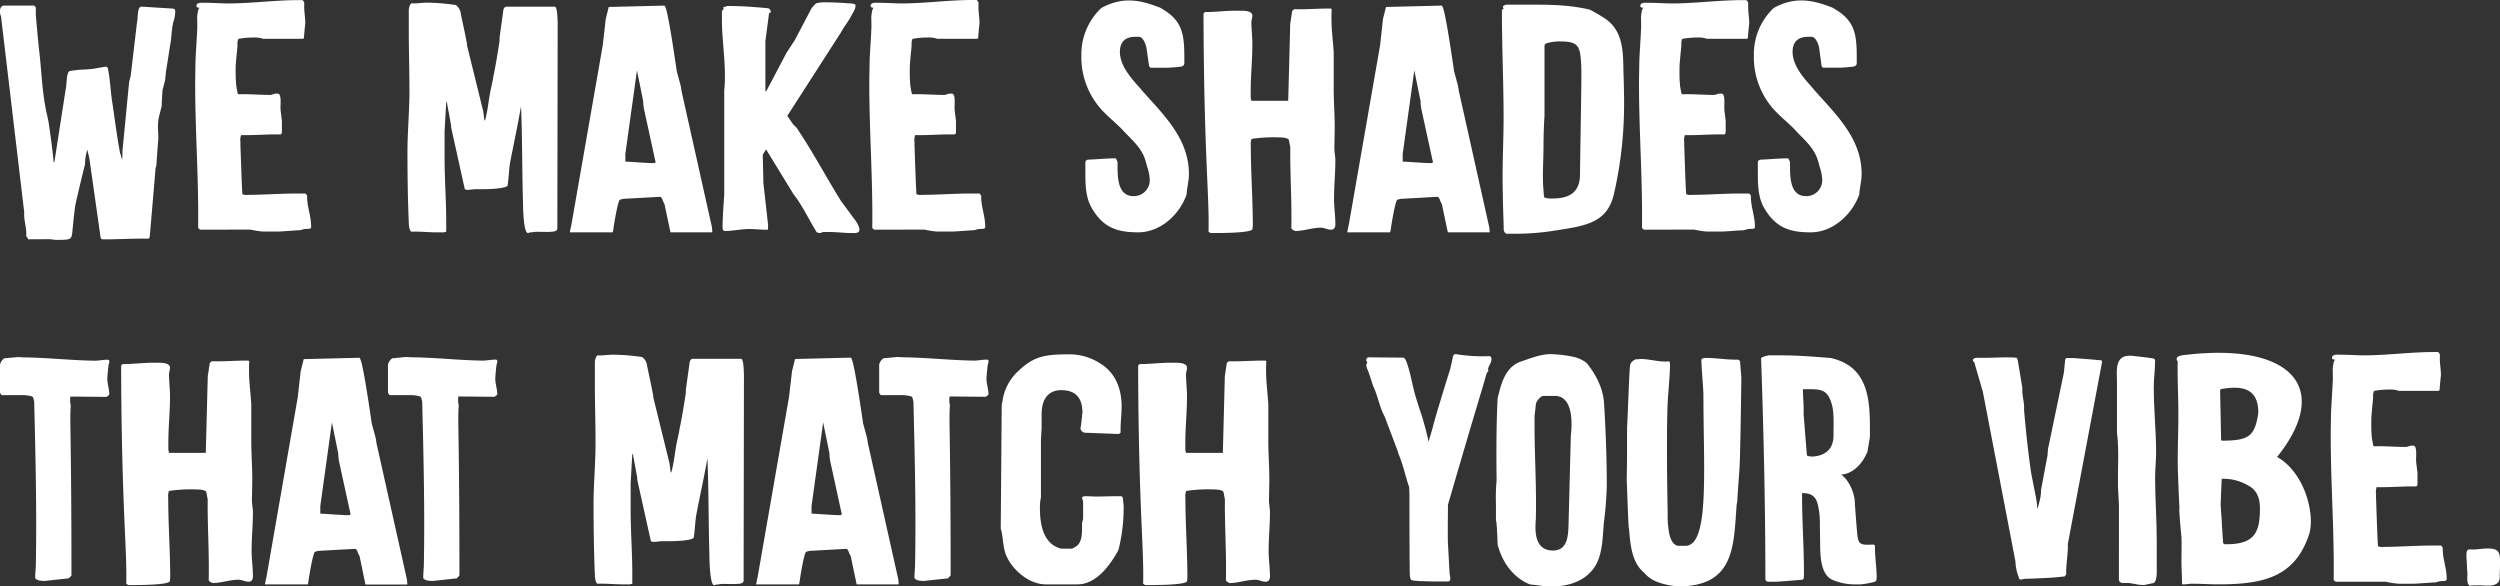 <svg viewBox="0 0 994.22 233.19" xmlns="http://www.w3.org/2000/svg"><rect x="0" y="0" width="994.22" height="233.19" fill="#333333" stroke="none"/><defs><style>.cls-1{fill:#fff;}</style></defs><g data-name="Layer 2" id="Layer_2"><g data-name="Layer 1" id="Layer_1-2"><path d="M11.22,95.17l-.4-.79c-.13-.13-.39-.39-.39-.53.26-3.16-1.06-6.33-.79-9.37L.4,6.47A4.47,4.47,0,0,1,0,4.22c0-.92.53-2,1.58-2h12l.66.66V5.68c0,.39.92,11.08,1.45,15.44.79,7.13,1.05,14.39,2.37,21.38.4,2.51,1.19,5,1.46,7.53.39,2.24,1.71,12.41,1.84,14.65l.27-.26,4.49-28.91c.53-2,.13-6.47,1.58-7.26.66-.13,3.7-.53,4.36-.53s4.75-.26,5.28-.4,4-.66,4.35-.79h.4a1,1,0,0,1,.79.53c.93,4.49,1.06,9,1.72,13.33,1.05,7,1.85,13.47,3.17,20.6a1.91,1.91,0,0,0,.26.52c0,.27.53,1.85.53,2.11a21.58,21.58,0,0,0,.13-2.9v-.53L51.35,32.6,52,30,54.52,8.58c.39-1.19,0-5.94,1.71-5.94h.14c1.84.13,10.56.66,12.54.79.79.27.79.66.79,1.32a14.27,14.27,0,0,1-.79,4.09c-.66,2.64-.66,5.42-1.06,8.06-.26,1.18-1.58,10.29-1.85,11.48,0,.4-.26,2.51-.26,2.9s-.93,4-1.06,4.36c-.13.66-.39,5.94-.39,6.6-.14.4-1.06,4.22-1.19,4.75-.53,2.77-.13,5.15-.13,8.32-.14,1.06-.66,8.45-.8,10.69a4.74,4.74,0,0,0-.39,1.45V68l-2.25,26.4-.52.53c-5.81-.13-11.62.26-17.56.26-.53,0-1.32.14-1.45-.79L35.51,62.83l-.79-3.3a22.26,22.26,0,0,0-.93,5.94c-.66,2.38-3.3,13.6-3.83,16.11-.13.53-.79,6.2-.92,8-.66,5.41.27,5.81-5.68,5.81a13.67,13.67,0,0,1-3.3-.27Z" class="cls-1"></path><path d="M79.6,91.35l-.8-.66c.27-19.14-1.18-38.15-1.18-57.43,0-2.24.13-8.71.13-9.1,0-1.19.66-11.09.66-12.28.13-.53,0-4.62,0-5.15a21.93,21.93,0,0,1,.39-2.64c.14-.26.27-.92.66-1-.79,0-1.32-.14-1.32-.8,0-1.45,2.25-1.18,3.3-1.18,3.17,0,6.34.26,9.38.26,9.1,0,18.61-1.32,27.72-1.32h1.71A1.6,1.6,0,0,1,121,1.58c-.13,3.17.4,4.76.4,7.66V9.5c-.26,1.72-.53,5.55-.53,5.68l-.39.26H104.68a10.44,10.44,0,0,0-3.83-.52,32.42,32.42,0,0,0-5.94.52c-.66.53-.4,2.64-.53,3.57-.13,1.19-.66,6.47-.66,7.65v1.46A51.55,51.55,0,0,0,94,34.45c.14.8.53,2.77.53,2.77l.4.27c4.22-.13,8.45.26,12.54.26h.13c.13,0,1.85-.53,2-.53h.4c.66,0,1.05,0,1.32.8.52,1.45.13,4.09.26,5.54,0,.53.53,4.23.53,4.75v4.23a1,1,0,0,1-.53.92c-5.15-.13-10.43.4-15.71.27a6.29,6.29,0,0,0-.26,2.77v1.32c.13,2.9.53,16.5.79,19.4a3.72,3.72,0,0,0,2.11.27c6.34,0,12.81-.53,19.41-.53h3.56l.66.79c-.13,4.36,1.59,8,1.59,12.28,0,.66,0,.79-.93,1a8.34,8.34,0,0,0-3.43.53c-1.32,0-7.53.53-8.85.53h-5.8a32.57,32.57,0,0,1-5.15-.79Z" class="cls-1"></path><path d="M202.88,64.55c-.52,3-.52,6.07-1,9.24-.53,1.19-7.39,1.45-9.37,1.45h-3.57c-.26,0-2.51.27-2.9.27h-.27a4,4,0,0,1-.92-.27l-5.41-24.42a9.64,9.64,0,0,0-.27-2.11c-.39-2.38-1.45-7.92-1.45-7.92l-.26-.4-.66,11.88v10.3c0,8.58.66,17.16.66,25.87v3.7l-.93.26h-2.9c-3.3,0-6.73-.39-10-.26-.93-.4-1.06-3-1.06-3.57-.39-9.24-.53-18.74-.53-28,0-8.18.79-16.37.79-24.42,0-7.79-.26-15.45-.26-23.23V3.7c.13-.66.4-2,1.06-2.38,2.24.13,4.09-.26,6.2-.26A83.93,83.93,0,0,1,181.24,2a4.78,4.78,0,0,1,2,3.3c.26,1.58,2,9.24,2.24,11a7.85,7.85,0,0,1,.26,1.84l6.47,26.27.4,3.3.26.27c1.19-4.23,1.45-8.58,2.38-12.81.13-.53.92-4.09.92-4.62.93-4,2.51-14.12,2.51-14.52V14.92l1.45-10.56c0-.53.4-1.72,1.32-1.72h19.14c.66,0,.93,2,.93,2.24.13.8.26,3.7.26,4.23l-.13,82c0,.13-.53.79-.79.79a5.63,5.63,0,0,1-1.72.27c-.66.13-5.41,0-5.94,0-.26,0-1.85.26-2.38.26-.13,0-.79.27-.92.27C208.16,92.4,208,82.24,208,80.92c-.39-12.94-.26-25.74-.79-38.68C205.92,49.76,204.34,57,202.88,64.55Z" class="cls-1"></path><path d="M239.71,18,240.9,7.52l1.19-4.75,21.78-.53h.39s.27.27.27.4c.26.53,1.18,2,4.62,25.74l1.58,5.81c0,.26.27,1.58.27,1.85l11.88,53.19a12.51,12.51,0,0,1,.39,3.17H266.64l-2.38-11.22a10.92,10.92,0,0,1-.92-2.11c-.13-.13-.4-.79-.79-.79h-.27L248,79.07a5.68,5.68,0,0,0-1.46.4c-.79.13-2.37,9.76-2.64,11.88a6.06,6.06,0,0,1-.26,1.05h-17v-.26c.13-.4.4-2.11.53-2.38Zm18.48,46.86h2.11a.62.62,0,0,0,.4-.66,1.31,1.31,0,0,0-.13-.39l-4.49-20.59s-.27-1.72-.27-2.38v-.53L253.31,28l-4.62,33.27v3C250.14,64.29,256.74,64.81,258.19,64.81Z" class="cls-1"></path><path d="M303.34,61.51l.26,11.36,1.85,16.5v1.71c0,.4-1.06.27-1.06.27-2.11,0-4.22-.27-6.33-.27-3.44,0-6.6.79-9.77.79-.8,0-.93-.79-.93-1.45,0-4.22.4-8.84.66-12.93V36a47.8,47.8,0,0,0,.27-5.94c0-7.53-1.19-14.79-1.19-22.31V4.22a.91.91,0,0,0,.53-1.32c.26-.13,1.45-.39,1.58-.52h.13c5.28,0,11,.39,16.24.92a1.52,1.52,0,0,1,.92,1.58l-.66.4-1.45,11.09V36.43l.4-.26,8-15.18L316,16.1l6.6-12.54a10,10,0,0,1,2-2.24,13.74,13.74,0,0,1,4-.4c3.43,0,7.26.27,10.69.53,0,.13.79.27.92.4v.66c0,1.32-1.45,3.17-2.11,4.62-1.19,2-2.64,3.83-3.69,5.81L313.1,46.07l2.25,3.3,1.45,1.45c6.34,9.37,11.62,19.41,17.69,29.17l5.67,7.66a10.27,10.27,0,0,1,1.59,3.17c.39,2.24-2,1.85-3.43,1.85-2.64,0-5.55-.4-8.19-.4h-2.64c-.13,0-1.05.26-1.05.4h-.27c-.39,0-1.32,0-1.58-.66-3.17-5.15-5.41-10.17-9.11-14.92L304.66,59.4Z" class="cls-1"></path><path d="M347.69,91.35l-.8-.66c.27-19.14-1.18-38.15-1.18-57.43,0-2.24.13-8.71.13-9.1,0-1.19.66-11.09.66-12.28.13-.53,0-4.62,0-5.15a21.93,21.93,0,0,1,.39-2.64c.14-.26.27-.92.66-1-.79,0-1.32-.14-1.32-.8,0-1.45,2.25-1.18,3.3-1.18,3.17,0,6.34.26,9.38.26C368,1.32,377.52,0,386.63,0h1.71a1.61,1.61,0,0,1,.8,1.58c-.14,3.17.39,4.76.39,7.66V9.5c-.26,1.72-.53,5.55-.53,5.68l-.39.26H372.77a10.44,10.44,0,0,0-3.83-.52,32.42,32.42,0,0,0-5.94.52c-.66.53-.4,2.64-.53,3.57-.13,1.19-.66,6.47-.66,7.65v1.46a49.65,49.65,0,0,0,.27,6.33c.13.8.52,2.77.52,2.77l.4.27c4.22-.13,8.45.26,12.54.26h.13c.13,0,1.85-.53,2-.53h.4c.66,0,1.05,0,1.32.8.53,1.45.13,4.09.26,5.54,0,.53.53,4.23.53,4.75v4.23a1,1,0,0,1-.53.92c-5.15-.13-10.43.4-15.71.27a6.29,6.29,0,0,0-.26,2.77v1.32c.13,2.9.53,16.5.79,19.4a3.72,3.72,0,0,0,2.11.27c6.34,0,12.81-.53,19.41-.53h3.56l.66.79c-.13,4.36,1.59,8,1.59,12.28,0,.66,0,.79-.93,1a8.34,8.34,0,0,0-3.43.53c-1.32,0-7.52.53-8.84.53h-5.81a32.75,32.75,0,0,1-5.15-.79Z" class="cls-1"></path><path d="M431.64,64.29a1.32,1.32,0,0,1,1.32-.8c3.17-.13,7.39-.52,10.56-.52h.13c.4.26.79,1.58.79,1.58V66c0,4.75.13,12,6.34,12a6.32,6.32,0,0,0,6.47-6.46,17.6,17.6,0,0,0-.8-4.49c-.52-1.59-1.05-4.36-2.11-6.07-2-3.83-5.54-6.61-8.31-9.77-2.51-2.51-5.15-4.62-7.53-7.13a31.11,31.11,0,0,1-8.45-22.18A25.22,25.22,0,0,1,438,3.17c8.06-4.36,14.79-3.57,23.63,0,.13.13.27.13.4.26s.26.13.4.27C471.11,8.84,471,15.05,471,25.08c0,1.58-1.85,1.45-3,1.58-.79.14-3.3.27-3.56.27h-6.87L457,26.4,455.93,19c-.27-1.32-1.19-4-2.78-4.36h-1.71c-3.7,0-6.07,1.85-6.07,5.94,0,5.68,4.62,10.69,8.31,14.79.13.13.27.39.4.52.39.4.66.8,1.05,1.19s.8.93,1.19,1.32c8.19,9,16.5,18,16.5,30.76,0,2.9-.79,5.41-.92,8.18-2.77,7.92-10.3,15.05-19.27,15.05-8.32,0-13.86-1.85-18.35-9.5-2.64-4.36-2.64-9.77-2.64-14.65v-4Z" class="cls-1"></path><path d="M478.63,8.58v-3c.13-1,1.32-.79,2-.79.92,0,8.58-.53,9.5-.53h3.17c1.45,0,4.75,0,4.75,2v.14a10.83,10.83,0,0,1-.39,2v.26c0,3,.39,5.94.39,9,0,6.33-.66,12.27-.66,18.48v2.77l.27,1.19h14.65l.79-30.5.79-5.28.8-.66c4.88.14,9-.26,13.73-.26h.79l.39.26a62.87,62.87,0,0,0,0,7c0,1.06.8,9.24.8,10.16V35.38c0,4.75.39,9.9.39,14.78v1.59c0,.79-.13,6.46-.13,7.12V59c0,1.59.4,3.17.4,4.76,0,4.88-.53,10.16-.53,15.31,0,3.43.53,6.6.53,10.16,0,1.06-.4,2.12-1.72,2.12-1.59,0-2.51-.8-4.09-.8-3.3,0-7,1.32-10,1.32a2.67,2.67,0,0,1-1.71-1.05c.26-10.69-.53-21.52-.4-32.21l-.53-2.77c-.13-1.06-2.77-1.19-3.69-1.19a60.76,60.76,0,0,0-10.83.53,1.31,1.31,0,0,1-.39.13,6.17,6.17,0,0,0-.27,2.64c0,10.56.8,21.25.8,31.94,0,.14-.14.93-.14,1.19-.26,1.59-12.4,1.59-15.18,1.59H481.4l-.79-.53C481,78.15,478.89,62.83,478.63,8.58Z" class="cls-1"></path><path d="M548.85,18,550,7.52l1.19-4.75L573,2.24h.4s.26.27.26.4c.26.53,1.19,2,4.62,25.74l1.58,5.81c0,.26.27,1.58.27,1.85L592,89.23a12.51,12.51,0,0,1,.4,3.17H575.78l-2.37-11.22a10.28,10.28,0,0,1-.93-2.11c-.13-.13-.39-.79-.79-.79h-.26l-14.26.79a5.61,5.61,0,0,0-1.45.4c-.79.13-2.38,9.76-2.64,11.88a5.88,5.88,0,0,1-.27,1.05h-17v-.26c.13-.4.39-2.11.52-2.38Zm18.48,46.86h2.12a.62.62,0,0,0,.39-.66,1.31,1.31,0,0,0-.13-.39l-4.49-20.59s-.26-1.72-.26-2.38v-.53L562.45,28l-4.62,33.27v3C559.28,64.29,565.88,64.81,567.33,64.81Z" class="cls-1"></path><path d="M597.69,79.6c0-.4-.13-6.6-.13-8.85,0-8,.4-16.1.4-24,0-14.13-.66-27.85-.66-41.85v-1c.13,0,.66-.4.66-.53a2,2,0,0,0-.27-.53V2.64c0-.4,1.32-.79,1.32-.79h8.19c8.71,0,16.76,0,25.08,2a67.77,67.77,0,0,1,6.07,3.56c7,4.75,7.13,12.81,7.26,19.93v1.32c.13,1.19.27,9.64.27,10.7v1.32a159.49,159.49,0,0,1-4,36.3c-2.64,11.61-11.09,12.8-23.11,14.65a95.47,95.47,0,0,1-16.23,1.32H599a2.19,2.19,0,0,1-1-2C598,89.1,597.69,81.31,597.69,79.6Zm16.24-2.91a5,5,0,0,0,.26,1.85l.93.27a11.53,11.53,0,0,0,2.24.13c7.26,0,11-2.77,11-9.77,0-3.56.53-33.53.53-37.36V29.44a53,53,0,0,0-.27-6.34c-.39-4.88-1.71-6.6-7.52-6.6a17.16,17.16,0,0,0-6.21.79,1.16,1.16,0,0,0-.66.93V45.94c-.26,4.22-.39,8.31-.39,12.41C613.8,64.55,613.27,70.75,613.93,76.69Z" class="cls-1"></path><path d="M653.79,91.35l-.79-.66c.27-19.14-1.19-38.15-1.19-57.43,0-2.24.14-8.71.14-9.1,0-1.19.65-11.09.65-12.28.14-.53,0-4.62,0-5.15a22.07,22.07,0,0,1,.4-2.64c.13-.26.27-.92.66-1-.79,0-1.32-.14-1.32-.8,0-1.45,2.25-1.18,3.3-1.18,3.17,0,6.34.26,9.37.26,9.11,0,18.62-1.32,27.72-1.32h1.72a1.6,1.6,0,0,1,.79,1.58c-.13,3.17.4,4.76.4,7.66V9.5c-.27,1.72-.53,5.55-.53,5.68l-.4.26H678.87a10.37,10.37,0,0,0-3.82-.52,32.42,32.42,0,0,0-5.94.52c-.66.53-.4,2.64-.53,3.57-.13,1.19-.66,6.47-.66,7.65v1.46a51.55,51.55,0,0,0,.26,6.33c.13.8.53,2.77.53,2.77l.4.27c4.22-.13,8.44.26,12.54.26h.13c.13,0,1.85-.53,2-.53h.39c.66,0,1.06,0,1.32.8.53,1.45.14,4.09.27,5.54,0,.53.53,4.23.53,4.75v4.23a1,1,0,0,1-.53.92c-5.15-.13-10.43.4-15.71.27a6.15,6.15,0,0,0-.26,2.77v1.32c.13,2.9.52,16.5.79,19.4a3.72,3.72,0,0,0,2.11.27c6.34,0,12.8-.53,19.4-.53h3.57l.66.79c-.13,4.36,1.58,8,1.58,12.28,0,.66,0,.79-.92,1a8.34,8.34,0,0,0-3.43.53c-1.32,0-7.53.53-8.85.53h-5.81a32.62,32.62,0,0,1-5.14-.79Z" class="cls-1"></path><path d="M699.07,64.29a1.32,1.32,0,0,1,1.32-.8c3.17-.13,7.39-.52,10.56-.52h.13c.4.26.79,1.58.79,1.58V66c0,4.75.14,12,6.34,12a6.31,6.31,0,0,0,6.47-6.46,18,18,0,0,0-.79-4.49c-.53-1.59-1.06-4.36-2.12-6.07-2-3.83-5.54-6.61-8.31-9.77-2.51-2.51-5.15-4.62-7.53-7.13a31.14,31.14,0,0,1-8.44-22.18,25.19,25.19,0,0,1,7.92-18.74c8.05-4.36,14.78-3.57,23.62,0,.14.13.27.13.4.26s.26.13.4.27c8.71,5.14,8.58,11.35,8.58,21.38,0,1.58-1.85,1.45-3,1.58-.79.14-3.3.27-3.56.27h-6.87l-.53-.53-1-7.39c-.27-1.32-1.19-4-2.77-4.36h-1.72c-3.7,0-6.07,1.85-6.07,5.94,0,5.68,4.62,10.69,8.31,14.79.14.13.27.39.4.52.4.4.66.8,1.06,1.19s.79.93,1.18,1.32c8.19,9,16.51,18,16.51,30.76,0,2.9-.8,5.41-.93,8.18C736.56,85.27,729,92.4,720.06,92.4c-8.32,0-13.86-1.85-18.35-9.5-2.64-4.36-2.64-9.77-2.64-14.65v-4Z" class="cls-1"></path><path d="M14.26,224.22c.39-21.39-.14-43-.66-64.55-.14-.27-.27-1.72-.8-2a15.4,15.4,0,0,0-3.16-.53h-9A2.85,2.85,0,0,1,0,156.1V145a4.15,4.15,0,0,1,1.72-2.51L7.26,142c.13,0,1.72.13,2.38.13,9.5.13,18.74,1.19,28.11,1.32h.4c.4,0,3.56-.39,4-.39h.4c.52,0,.92,0,.92.66a2,2,0,0,1-.26,1.18c-.14.93-.53,4.76-.53,5.68v.13c0,1.85.79,4.23.79,6.07,0,.27-.92,1.06-1.19,1.06l-14.12-.13c-.27,0-.27,1.05-.27,1.19a7.92,7.92,0,0,0,.27,2.37c-.53,5.68.26,11.35.26,67.59A12.37,12.37,0,0,1,27.32,230l-9.76,1.05c-1.06-.13-2.78,0-3.57-1.19v-.13C14,227.91,14.26,226.07,14.26,224.22Z" class="cls-1"></path><path d="M48.18,148.58v-3c.13-1,1.32-.79,2-.79.92,0,8.58-.53,9.51-.53h3.16c1.46,0,4.76,0,4.76,2v.14a10.86,10.86,0,0,1-.4,2v.26c0,3,.4,5.94.4,9,0,6.33-.66,12.27-.66,18.48v2.77l.26,1.19H81.84l.79-30.5.8-5.28.79-.66c4.88.14,9-.26,13.73-.26h.79l.39.26a62.87,62.87,0,0,0,0,7c0,1.06.8,9.24.8,10.16v14.66c0,4.75.39,9.9.39,14.78v1.59c0,.79-.13,6.46-.13,7.12V199c0,1.59.4,3.17.4,4.76,0,4.88-.53,10.16-.53,15.31,0,3.43.53,6.6.53,10.16,0,1.06-.4,2.12-1.72,2.12-1.58,0-2.51-.8-4.09-.8-3.3,0-7,1.32-10,1.32A2.69,2.69,0,0,1,83,230.82c.26-10.69-.53-21.52-.4-32.21l-.52-2.77c-.14-1.06-2.78-1.19-3.7-1.19a60.6,60.6,0,0,0-10.82.53,1.4,1.4,0,0,1-.4.13,6.16,6.16,0,0,0-.26,2.64c0,10.56.79,21.25.79,31.94,0,.14-.13.93-.13,1.19-.27,1.59-12.41,1.59-15.19,1.59H51l-.79-.53C50.56,218.15,48.44,202.83,48.18,148.58Z" class="cls-1"></path><path d="M118.41,158l1.18-10.43,1.19-4.75,21.78-.53h.4s.26.27.26.4c.27.53,1.19,2,4.62,25.74l1.59,5.81c0,.26.26,1.58.26,1.85l11.88,53.19a12.51,12.51,0,0,1,.4,3.17H145.33L143,221.18a11.51,11.51,0,0,1-.93-2.11c-.13-.13-.39-.79-.79-.79H141l-14.26.79a5.61,5.61,0,0,0-1.45.4c-.79.13-2.38,9.76-2.64,11.88a6.06,6.06,0,0,1-.26,1.05h-17v-.26c.13-.4.39-2.11.53-2.38Zm18.48,46.86H139a.62.62,0,0,0,.39-.66,1.31,1.31,0,0,0-.13-.39l-4.49-20.59s-.26-1.72-.26-2.38v-.53L132,168l-4.62,33.27v3C128.83,204.29,135.43,204.81,136.89,204.81Z" class="cls-1"></path><path d="M168.57,224.22c.39-21.39-.14-43-.66-64.55-.14-.27-.27-1.72-.8-2a15.4,15.4,0,0,0-3.16-.53h-9a2.85,2.85,0,0,1-.66-1.06V145a4.15,4.15,0,0,1,1.72-2.51l5.54-.53c.13,0,1.72.13,2.38.13,9.5.13,18.74,1.19,28.11,1.32h.4c.39,0,3.56-.39,4-.39h.39c.53,0,.93,0,.93.66a1.9,1.9,0,0,1-.27,1.18c-.13.93-.52,4.76-.52,5.68v.13c0,1.85.79,4.23.79,6.07,0,.27-.93,1.06-1.19,1.06l-14.12-.13c-.27,0-.27,1.05-.27,1.19a7.92,7.92,0,0,0,.27,2.37c-.53,5.68.26,11.35.26,67.59a12.37,12.37,0,0,1-1.06,1.19l-9.76,1.05c-1.06-.13-2.78,0-3.57-1.19v-.13C168.3,227.91,168.57,226.07,168.57,224.22Z" class="cls-1"></path><path d="M276.94,204.55c-.53,3-.53,6.07-1.06,9.24-.53,1.19-7.39,1.45-9.37,1.45h-3.57c-.26,0-2.5.27-2.9.27h-.26a4,4,0,0,1-.93-.27l-5.41-24.42a10.32,10.32,0,0,0-.26-2.11c-.4-2.38-1.46-7.92-1.46-7.92l-.26-.4-.66,11.88v10.3c0,8.58.66,17.16.66,25.87v3.7l-.92.26h-2.91c-3.3,0-6.73-.39-10-.26-.92-.4-1.06-3-1.06-3.57-.39-9.24-.52-18.74-.52-28,0-8.18.79-16.37.79-24.42,0-7.79-.27-15.45-.27-23.23V143.7c.14-.66.4-2,1.06-2.38,2.24.13,4.09-.26,6.2-.26a83.93,83.93,0,0,1,11.49.92,4.75,4.75,0,0,1,2,3.3c.26,1.58,2,9.24,2.24,11a7.83,7.83,0,0,1,.27,1.84l6.46,26.27.4,3.3.26.27c1.19-4.23,1.46-8.58,2.38-12.81.13-.53.92-4.09.92-4.62.93-4,2.51-14.12,2.51-14.52v-1.05l1.46-10.56c0-.53.39-1.72,1.31-1.72h19.15c.66,0,.92,2,.92,2.24.13.8.26,3.7.26,4.23l-.13,82c0,.13-.53.79-.79.79a5.58,5.58,0,0,1-1.72.27c-.66.13-5.41,0-5.94,0-.26,0-1.84.26-2.37.26-.13,0-.8.27-.93.27-1.71-.27-1.85-10.43-1.85-11.75-.39-12.94-.26-25.74-.79-38.68C280,189.76,278.39,197,276.94,204.55Z" class="cls-1"></path><path d="M313.76,158,315,147.52l1.19-4.75,21.78-.53h.4s.26.27.26.4c.26.53,1.19,2,4.62,25.74l1.58,5.81c0,.26.27,1.58.27,1.85l11.88,53.19a12.51,12.51,0,0,1,.39,3.17H340.69l-2.37-11.22a10.28,10.28,0,0,1-.93-2.11c-.13-.13-.39-.79-.79-.79h-.26l-14.26.79a5.5,5.5,0,0,0-1.45.4c-.8.13-2.38,9.76-2.64,11.88a5.88,5.88,0,0,1-.27,1.05h-17v-.26c.14-.4.4-2.11.53-2.38Zm18.48,46.86h2.12a.62.62,0,0,0,.39-.66,1.31,1.31,0,0,0-.13-.39l-4.49-20.59s-.26-1.72-.26-2.38v-.53L327.36,168l-4.62,33.27v3C324.19,204.29,330.79,204.81,332.24,204.81Z" class="cls-1"></path><path d="M363.92,224.22c.4-21.39-.13-43-.66-64.55-.13-.27-.26-1.72-.79-2a15.38,15.38,0,0,0-3.17-.53h-9a2.73,2.73,0,0,1-.66-1.06V145a4.13,4.13,0,0,1,1.71-2.51l5.55-.53c.13,0,1.71.13,2.37.13,9.51.13,18.75,1.19,28.12,1.32h.4c.39,0,3.56-.39,4-.39h.39c.53,0,.93,0,.93.66a1.9,1.9,0,0,1-.27,1.18c-.13.93-.53,4.76-.53,5.68v.13c0,1.85.8,4.23.8,6.07,0,.27-.93,1.06-1.19,1.06l-14.13-.13c-.26,0-.26,1.05-.26,1.19a8.21,8.21,0,0,0,.26,2.37c-.52,5.68.27,11.35.27,67.59A13.94,13.94,0,0,1,377,230l-9.77,1.05c-1.05-.13-2.77,0-3.56-1.19v-.13C363.66,227.91,363.92,226.07,363.92,224.22Z" class="cls-1"></path><path d="M398.37,161c0-.27.27-1.06.27-1.19A19.86,19.86,0,0,1,405,147.52c6.2-5.94,10.82-6.6,20.06-6.6a22.34,22.34,0,0,1,12.41,3.57c6.6,4,8.58,10.82,8.58,17.16,0,3.56-.53,6.86-.4,10.43-.13,0-.53.52-.66.52l-13.59-.52a2.14,2.14,0,0,1-1.72-1.59c.13-.53.66-4.88.66-5.41a7.58,7.58,0,0,0,.13-.92c0-5.15-2-9-8.45-9-3.16,0-7.78,1.45-7.78,9.64V170c0,.53-.27,4.62-.27,5.15v22.58a19.51,19.51,0,0,0-.39,4.75c0,5.41,1.05,13.2,7.52,15.44a5.66,5.66,0,0,0,.92.27h4.36s1.06-.53,1.45-.8c3-1.84,2.38-6.73,2.51-9.5,0-.13.4-1.45.4-1.58V199.4c-.14-.26-.27-1.05-.4-1.19V198c0-.66.92-.66,1.58-.66,1.19,0,2.64.13,4.1.13,2.5,0,5.14-.13,7.92-.13h2l.52.4c.14.13.27,2.5.4,3.3v1.45A68.44,68.44,0,0,1,445,217.88a6.25,6.25,0,0,1-.39,1.19c-2.78,5-8.32,13.33-16.11,13.33H415.93c-7.66,0-14.92-7.39-16.37-13.33-.79-2.9-.66-5.94-1.58-8.84Z" class="cls-1"></path><path d="M452.63,148.58v-3c.13-1,1.32-.79,2-.79.92,0,8.58-.53,9.5-.53h3.17c1.45,0,4.75,0,4.75,2v.14a10.83,10.83,0,0,1-.39,2v.26c0,3,.39,5.94.39,9,0,6.33-.66,12.27-.66,18.48v2.77l.27,1.19h14.65l.79-30.5.79-5.28.79-.66c4.89.14,9-.26,13.73-.26h.79l.4.26a62.87,62.87,0,0,0,0,7c0,1.06.79,9.24.79,10.16v14.66c0,4.75.4,9.9.4,14.78v1.59c0,.79-.13,6.46-.13,7.12V199c0,1.59.39,3.17.39,4.76,0,4.88-.53,10.16-.53,15.31,0,3.43.53,6.6.53,10.16,0,1.06-.39,2.12-1.71,2.12-1.59,0-2.51-.8-4.1-.8-3.3,0-7,1.32-10,1.32a2.65,2.65,0,0,1-1.71-1.05c.26-10.69-.53-21.52-.4-32.21l-.53-2.77c-.13-1.06-2.77-1.19-3.69-1.19a60.76,60.76,0,0,0-10.83.53,1.31,1.31,0,0,1-.39.13,6.17,6.17,0,0,0-.27,2.64c0,10.56.79,21.25.79,31.94,0,.14-.13.93-.13,1.19-.26,1.59-12.41,1.59-15.18,1.59H455.4l-.79-.53C455,218.15,452.89,202.83,452.63,148.58Z" class="cls-1"></path><path d="M556.11,180.39c0-.13-.13-.52-.13-.66l-5.28-14c-2-3.7-2.64-7.66-4.22-11.35,0,0-.14-.53-.27-.53l-2.11-6.34a7.28,7.28,0,0,1-.79-2.37c0-.27.39-.53.39-.93s-.39-.66-.39-1.05.53-1.06.79-1.06l14,.13c1.19.14,2.25,5,2.51,5.81s1.72,7.53,2,8.32c.27,1.19,2,6.6,2.38,7.65a1.37,1.37,0,0,0,.26.66c1.06,3.57,2.11,7.26,2.91,11,.52-2.11,1.32-4.36,1.84-6.6l.93-3.3c.79-2.77,4.88-16.24,5.81-19l1-4.49c0-.66.4-1.45,1.06-1.45H579a63.3,63.3,0,0,0,13.46.79,1.24,1.24,0,0,1,.66,1.32c0,1.19-1.05,2.64-1.32,3.57,0,.13.14,1.05,0,1.19s-.66.79-.66,1.05l-.66,2.25c-.39,1.71-3,9.63-14.65,49.76,0,5.15-.13,10.43,0,15.71.13,1.06.53,10.16.66,11.22,0,.79.27,1.58.27,2.38,0,.52,0,.92-.8,1.18h-5.28c-1.45,0-5-.13-5.28-.13s-2.64-.13-3.3-.26a2.3,2.3,0,0,1-.92-.27l-.26-.39a11,11,0,0,1-.27-2.11c-.13-10-.13-20.07-.13-30.1v-1.19c0-.92-.13-3.17-.13-3.3l-.27-.53C558.89,189,557.83,184.35,556.11,180.39Z" class="cls-1"></path><path d="M595.58,216.56c0-1.19-.26-6.73-.4-7.92a6.75,6.75,0,0,0-.26-1.71v-6.47a79.61,79.61,0,0,1,.26-9.51c-.13-10.16-.13-22,.4-32.47,1.32-5.54,2.9-12.41,9.11-14.65,3.56-1.19,8-3,12-3a49.36,49.36,0,0,1,9.51,1.19,13,13,0,0,1,4.48,2.11,4.47,4.47,0,0,1,1.06,1.19c3.43,4.49,5.94,9.77,6.2,15.44.66,10.83,1.06,21.52,1.06,32.35a143.7,143.7,0,0,1-1.19,15c-.39,5-.53,11.36-2.77,15.84-3.3,6.6-10.56,9.24-17.42,9.24h-2.51l-6.73-.79C601.65,229.63,597.43,223.56,595.58,216.56Zm22,2.38c5.54,0,6.07-5.28,6.2-10l.92-35.65c.8-6.73.27-15.84-6.33-15.84H613.8c-1.19,0-2.91,2.25-3,3.3s-.53,4.49-.53,4.89v3.56c0,12.15.8,24.16.53,36.3C610.89,207.85,608.78,218.94,617.63,218.94Z" class="cls-1"></path><path d="M646.93,190.82c0-.53.13-7.39.13-9.9V170.1c.26-3.57.79-21,1.19-24.69a3.81,3.81,0,0,1,.53-1.32,4.65,4.65,0,0,1,1.18-.92,2.15,2.15,0,0,1,.53-.27c.4,0,2-.13,2.38-.13,3.69.13,7.26,1.32,11,.93a3.77,3.77,0,0,1,.27,1.71c-.13,6.47-1.06,12.81-1.06,19.41,0-2.78-.39,13.72.13,38.8,0,.93,0,4.49.14,5,.26,2.64.66,7.53,3.82,8.45h3c9.77.13,7.26-30,7.26-60.06,0-2-.79-11.22-.79-13.33v-.53c0-.79,1.45-.79,2-.79,4.22,0,8.31.79,12.54.66a2.76,2.76,0,0,1,.79.52l.53,6.34v1.32c-.13,10.16-.27,20.33-.53,30.23-.13,6.07-.79,11.75-1.06,17.82,0,.26-.26,1.32-.26,1.45-.13,1.19-.13,2.38-.26,3.57-.93,13.86-1.85,27.19-19.28,28.77-.13,0-2.37.13-3.16.13a27.21,27.21,0,0,1-9.51-2,12.89,12.89,0,0,1-4.62-3.43c-4.88-4.09-5.41-10.95-5.94-17,0-.26-.13-.66-.13-.92C647.46,206.93,647.06,193.59,646.93,190.82Z" class="cls-1"></path><path d="M717.42,228.31c0,.53-.14,1.72-.14,1.85l-.52.39c-2,.14-10.7.93-11.22.8H703c-.66-.27-.93-.53-.93-1.19,0-30.63-.79-61.65-1.71-87.78a8.12,8.12,0,0,1,3.17-1.06h5c6.47,0,12.94.53,19.54,1.06,14.12,3.16,15.57,15,15.57,27.32v4.09l-1,5.94-.79,1.59c-1.72,3.56-5.42,7.26-9.64,7.39,3,2.24,5,6.6,5.41,10.43,0,1.19.79,11.35.93,12.54.39,4.88,1.05,5.15,6.46,4.88a.91.91,0,0,1,.67.53c-.14,4.22.65,8.32.65,12.54a10.32,10.32,0,0,1-.13,1.19l-.52.53A37.46,37.46,0,0,1,740,232.4h-2a22.52,22.52,0,0,1-8.71-1.58c-4.89-1.72-5.28-8.45-5.42-12.81,0-.92-.13-9.1-.13-10.16A30.22,30.22,0,0,0,723,201c-.79-3.7-2.64-4.89-6.34-4.89C716.62,206.79,717.42,217.62,717.42,228.31Zm1.45-47a7.56,7.56,0,0,0,2.11.26c5.15-.4,8.18-3.17,8.18-8.32,0-3.43.27-8.58-.52-11.88-1.72-6.6-4.23-6.6-10.3-6.6H717c0,3.3.4,6.6.26,9.9l1.32,16.37Z" class="cls-1"></path><path d="M801.5,223.16l-12.94-67.32L785.13,144c-.4-.26-.53-.4-.53-.79,0-.79,1.32-.93,1.85-.93,4.49.14,9-.26,13.59-.13.53,0,1.85.13,2,.13l.39.93,1.85,11.09c-.27,2.9.92,5.8.66,8.71.66,7.52,1.45,15.31,2.51,22.83,0,.66.79,4.89.92,5.28.66,3.83,1.72,7.66,1.85,11.36.66-2.11,1.58-5.28,1.45-7.53l2.64-14c0-.4.13-2,.13-2.24l6.34-30.5.53-5.28.39-.52h1.85a17.92,17.92,0,0,1,2.77.13c.4,0,7.26.53,7.92.66s1.72-.27,1.72.79l-13.6,72.34c.14,4.09-.79,8-.66,12.14l-.66.79c-.13,0-2.9.27-4.09.4-1.71.13-10,.53-11.75.53-.26,0-1.05.26-1.32.26h-.26c-.4,0-.53,0-.66-.53A19.91,19.91,0,0,1,801.5,223.16Z" class="cls-1"></path><path d="M842.68,201c0-.66-.39-6.87-.39-7.66-.14-7,.52-14.26-.4-21.25v-20.2c0-4.09-1.06-10.43,5-10.43h.79c.92.13,6.07.66,7.52.93.4,0,1.85.13,1.85.92,0,3.7-.53,7.26-.53,10.82,0,8.72.93,17.3.93,25.75,0,3.43-.4,6.73-.4,10,0,8.31.66,16.89.66,25.21v13.07c-.13.66,0,2.9-1.19,3.69l-3.83.8h-.52c-2,0-3.83-.66-5.68-.8-1.32-.13-3.3.53-3.83-1.05Z" class="cls-1"></path><path d="M866.31,165.08c0-7.26-.4-14.39-.27-21.38a1.22,1.22,0,0,1-.39-1.06c0-1.06,2-1.32,2.9-1.45h.13c42.25-5.15,59,12.8,37,40.39l-.14.13c8.72,4.89,13.47,16.5,13.47,26a21.94,21.94,0,0,1-.53,4.22c-5.54,17.69-18.48,20.46-36.3,20.46-3.57,0-7.13-.26-10.56-.26-.92,0-1.85.26-2.91.26h-.92c0-1.32-.26-7.52-.26-8.71s.13-9.11,0-10.16-.79-8.58-.79-9.64a10.6,10.6,0,0,1,0-2.11c-.14-1.59-.67-15.05-.67-16.64v-.39C866,178.28,866.31,171.55,866.31,165.08Zm17,9.9c0,.13.39.27.53.27,10.69,0,12.93-2,14.25-11V164c0-9.5-6.33-10.82-14.91-9.24l-.27.53Zm.26,32.74c.13,2.37.53,8.18.53,8.18l.4.53h1.05c11.09,0,13.2-4.75,13.2-14.26,0-3.3-.79-6.86-4.22-8.84a19.53,19.53,0,0,0-11-2.91c0,.93-.26,5.55-.26,6.61,0,.26-.13,2.64-.13,3.56C883.21,203,883.47,205.34,883.6,207.72Z" class="cls-1"></path><path d="M928.88,231.35l-.8-.66c.27-19.14-1.18-38.15-1.18-57.43,0-2.24.13-8.71.13-9.1,0-1.19.66-11.09.66-12.28.13-.53,0-4.62,0-5.15a21.93,21.93,0,0,1,.39-2.64c.14-.26.27-.92.66-1.05-.79,0-1.32-.14-1.32-.8,0-1.45,2.25-1.18,3.3-1.18,3.17,0,6.34.26,9.38.26,9.1,0,18.61-1.32,27.72-1.32h1.71a1.6,1.6,0,0,1,.79,1.58c-.13,3.17.4,4.76.4,7.66v.26c-.26,1.72-.53,5.55-.53,5.68l-.39.26H954a10.44,10.44,0,0,0-3.83-.52,32.42,32.42,0,0,0-5.94.52c-.66.53-.4,2.64-.53,3.57-.13,1.19-.66,6.47-.66,7.65v1.46a51.55,51.55,0,0,0,.26,6.33c.14.8.53,2.77.53,2.77l.4.27c4.22-.13,8.45.26,12.54.26h.13c.13,0,1.85-.53,2-.53h.4c.66,0,1,0,1.32.8.52,1.45.13,4.09.26,5.54,0,.53.53,4.23.53,4.75v4.23a1,1,0,0,1-.53.92c-5.15-.13-10.43.4-15.71.27a6.29,6.29,0,0,0-.26,2.77v1.32c.13,2.9.53,16.5.79,19.4a3.72,3.72,0,0,0,2.11.27c6.34,0,12.81-.53,19.41-.53h3.56l.66.79c-.13,4.36,1.58,8.05,1.58,12.28,0,.66,0,.79-.92,1.05a8.34,8.34,0,0,0-3.43.53c-1.32,0-7.53.53-8.85.53H954a32.57,32.57,0,0,1-5.15-.79Z" class="cls-1"></path><path d="M981.81,218.54a5.42,5.42,0,0,1,1.45,0c2.37,0,4.62-.53,6.86-.39,4.1.13,4.1,2.37,4.1,5.67V225c0,.79-.14,4.49-.14,5.28-.79,3.43-5.28,2.51-7.79,2.51-.52,0-3.56,0-4.22.13-1.19-.92-.79-3.7-.79-5-.13-.52-.27-5.28-.4-5.8v-1.32C980.88,220.26,980.88,218.54,981.81,218.54Z" class="cls-1"></path></g></g></svg>